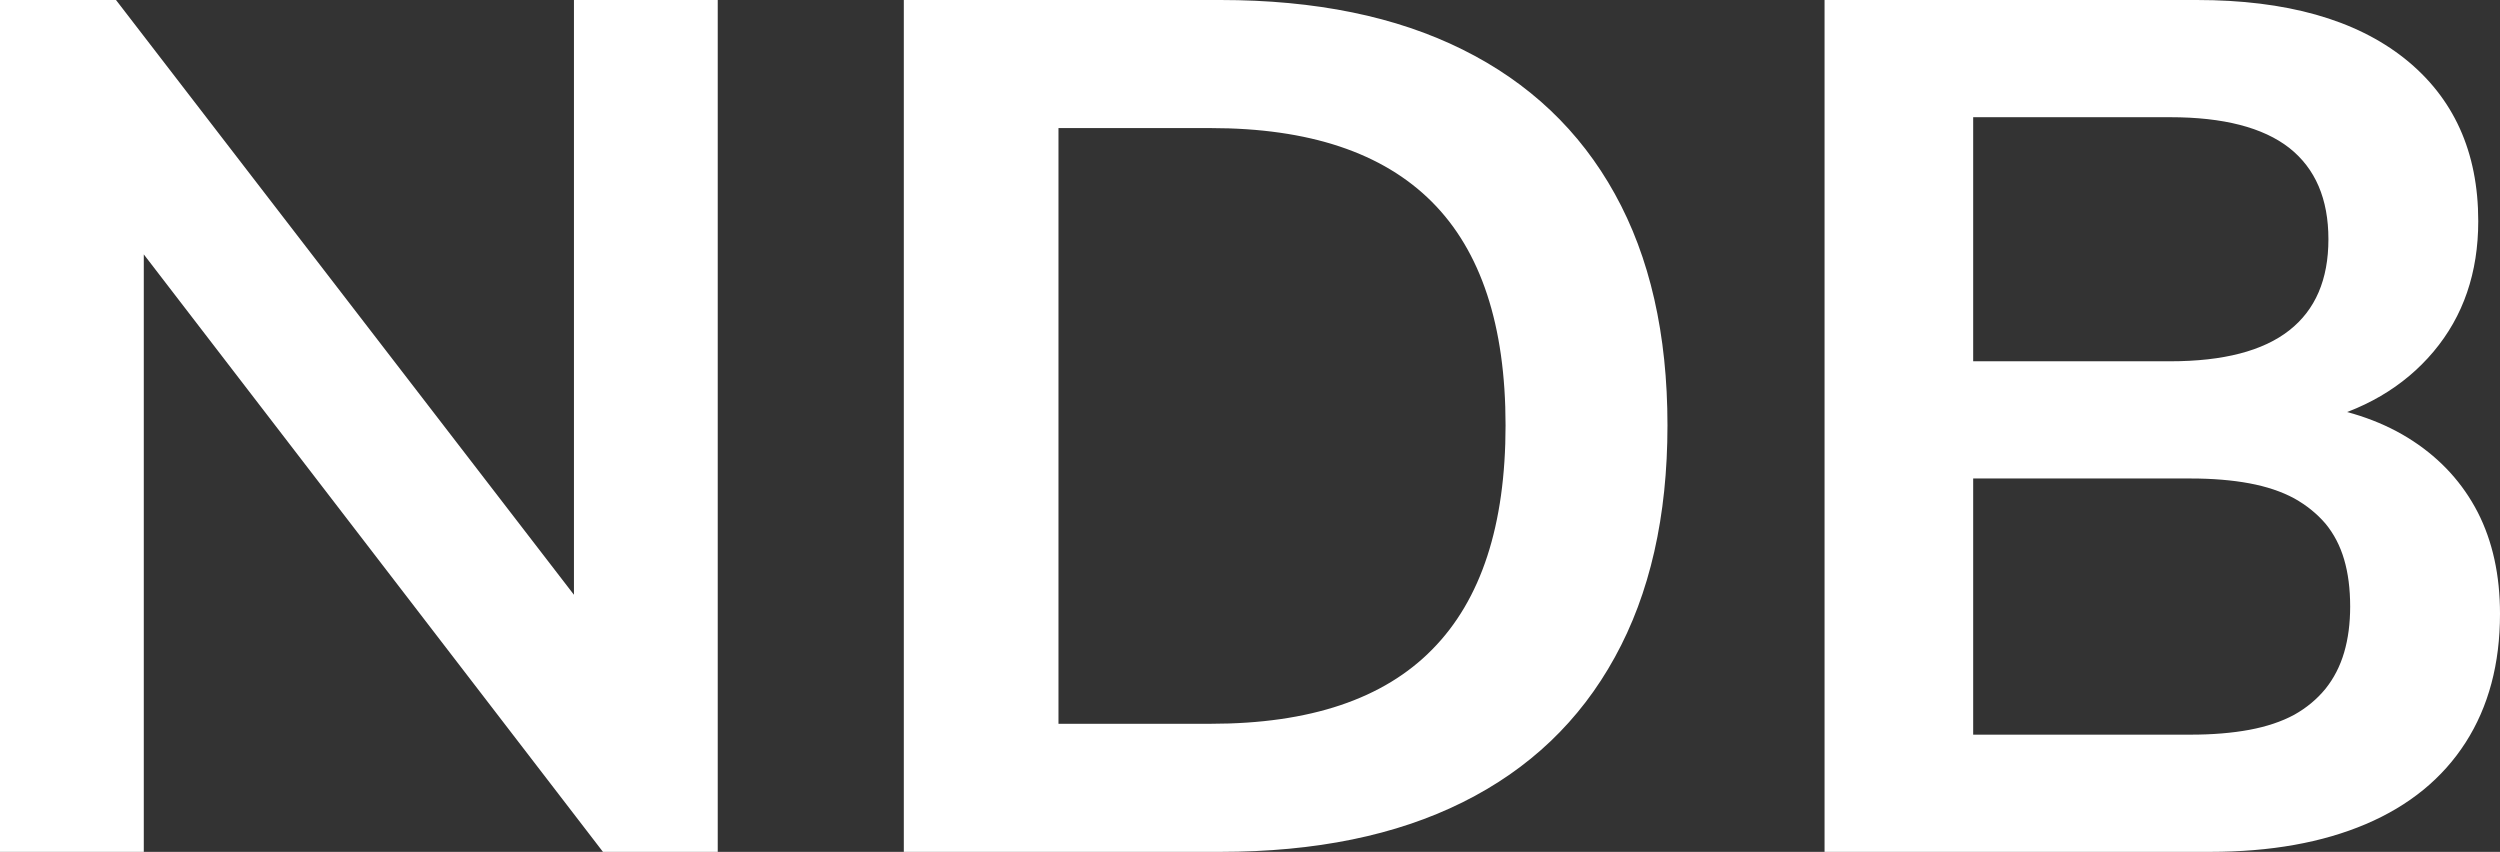 <?xml version="1.0" encoding="UTF-8"?> <svg xmlns="http://www.w3.org/2000/svg" viewBox="0 15.3 103.45 35.25" data-asc="1.011" width="103.45" height="35.25"><rect x="0" y="15.3" width="103.45" height="35.25" fill="#333333" stroke="none"/><defs></defs><g fill="#ffffff"><g transform="translate(0, 0)"><path d="M0 50.55L0 15.30L4.80 15.30L25.05 41.60L23.75 41.60L23.75 15.30L29.70 15.30L29.70 50.55L24.95 50.55L4.70 24.20L5.95 24.20L5.95 50.55L0 50.55ZM37.40 50.55L37.40 15.30L50.50 15.30Q56.40 15.30 60.52 17.35Q64.65 19.40 66.82 23.32Q69 27.25 69 32.90Q69 38.55 66.82 42.50Q64.65 46.45 60.52 48.50Q56.40 50.55 50.50 50.55L37.40 50.55M43.80 45.25L50.10 45.25Q56.25 45.25 59.27 42.17Q62.30 39.10 62.30 32.90Q62.30 26.70 59.25 23.65Q56.20 20.60 50.10 20.60L43.80 20.60L43.80 45.25ZM75.50 50.55L75.50 15.30L90.90 15.30Q96.45 15.30 99.50 17.72Q102.55 20.15 102.55 24.45Q102.55 27.65 100.70 29.85Q98.85 32.05 95.65 32.80L95.65 32.05Q98.10 32.40 99.85 33.55Q101.60 34.70 102.53 36.50Q103.45 38.30 103.45 40.70Q103.45 43.80 102.03 46.02Q100.60 48.25 97.90 49.40Q95.20 50.55 91.45 50.55L75.50 50.55M81.65 45.70L90.65 45.70Q92 45.70 93.08 45.50Q94.15 45.30 94.93 44.88Q95.70 44.45 96.23 43.80Q96.75 43.15 97 42.30Q97.25 41.45 97.25 40.40Q97.25 39.30 97 38.45Q96.75 37.60 96.23 36.97Q95.70 36.35 94.93 35.92Q94.15 35.50 93.08 35.30Q92 35.10 90.65 35.10L81.65 35.10L81.65 45.70M81.65 30.25L89.80 30.25Q93.10 30.25 94.73 28.97Q96.35 27.70 96.35 25.20Q96.35 22.70 94.73 21.42Q93.10 20.15 89.80 20.15L81.65 20.15L81.65 30.25Z"></path></g></g></svg> 